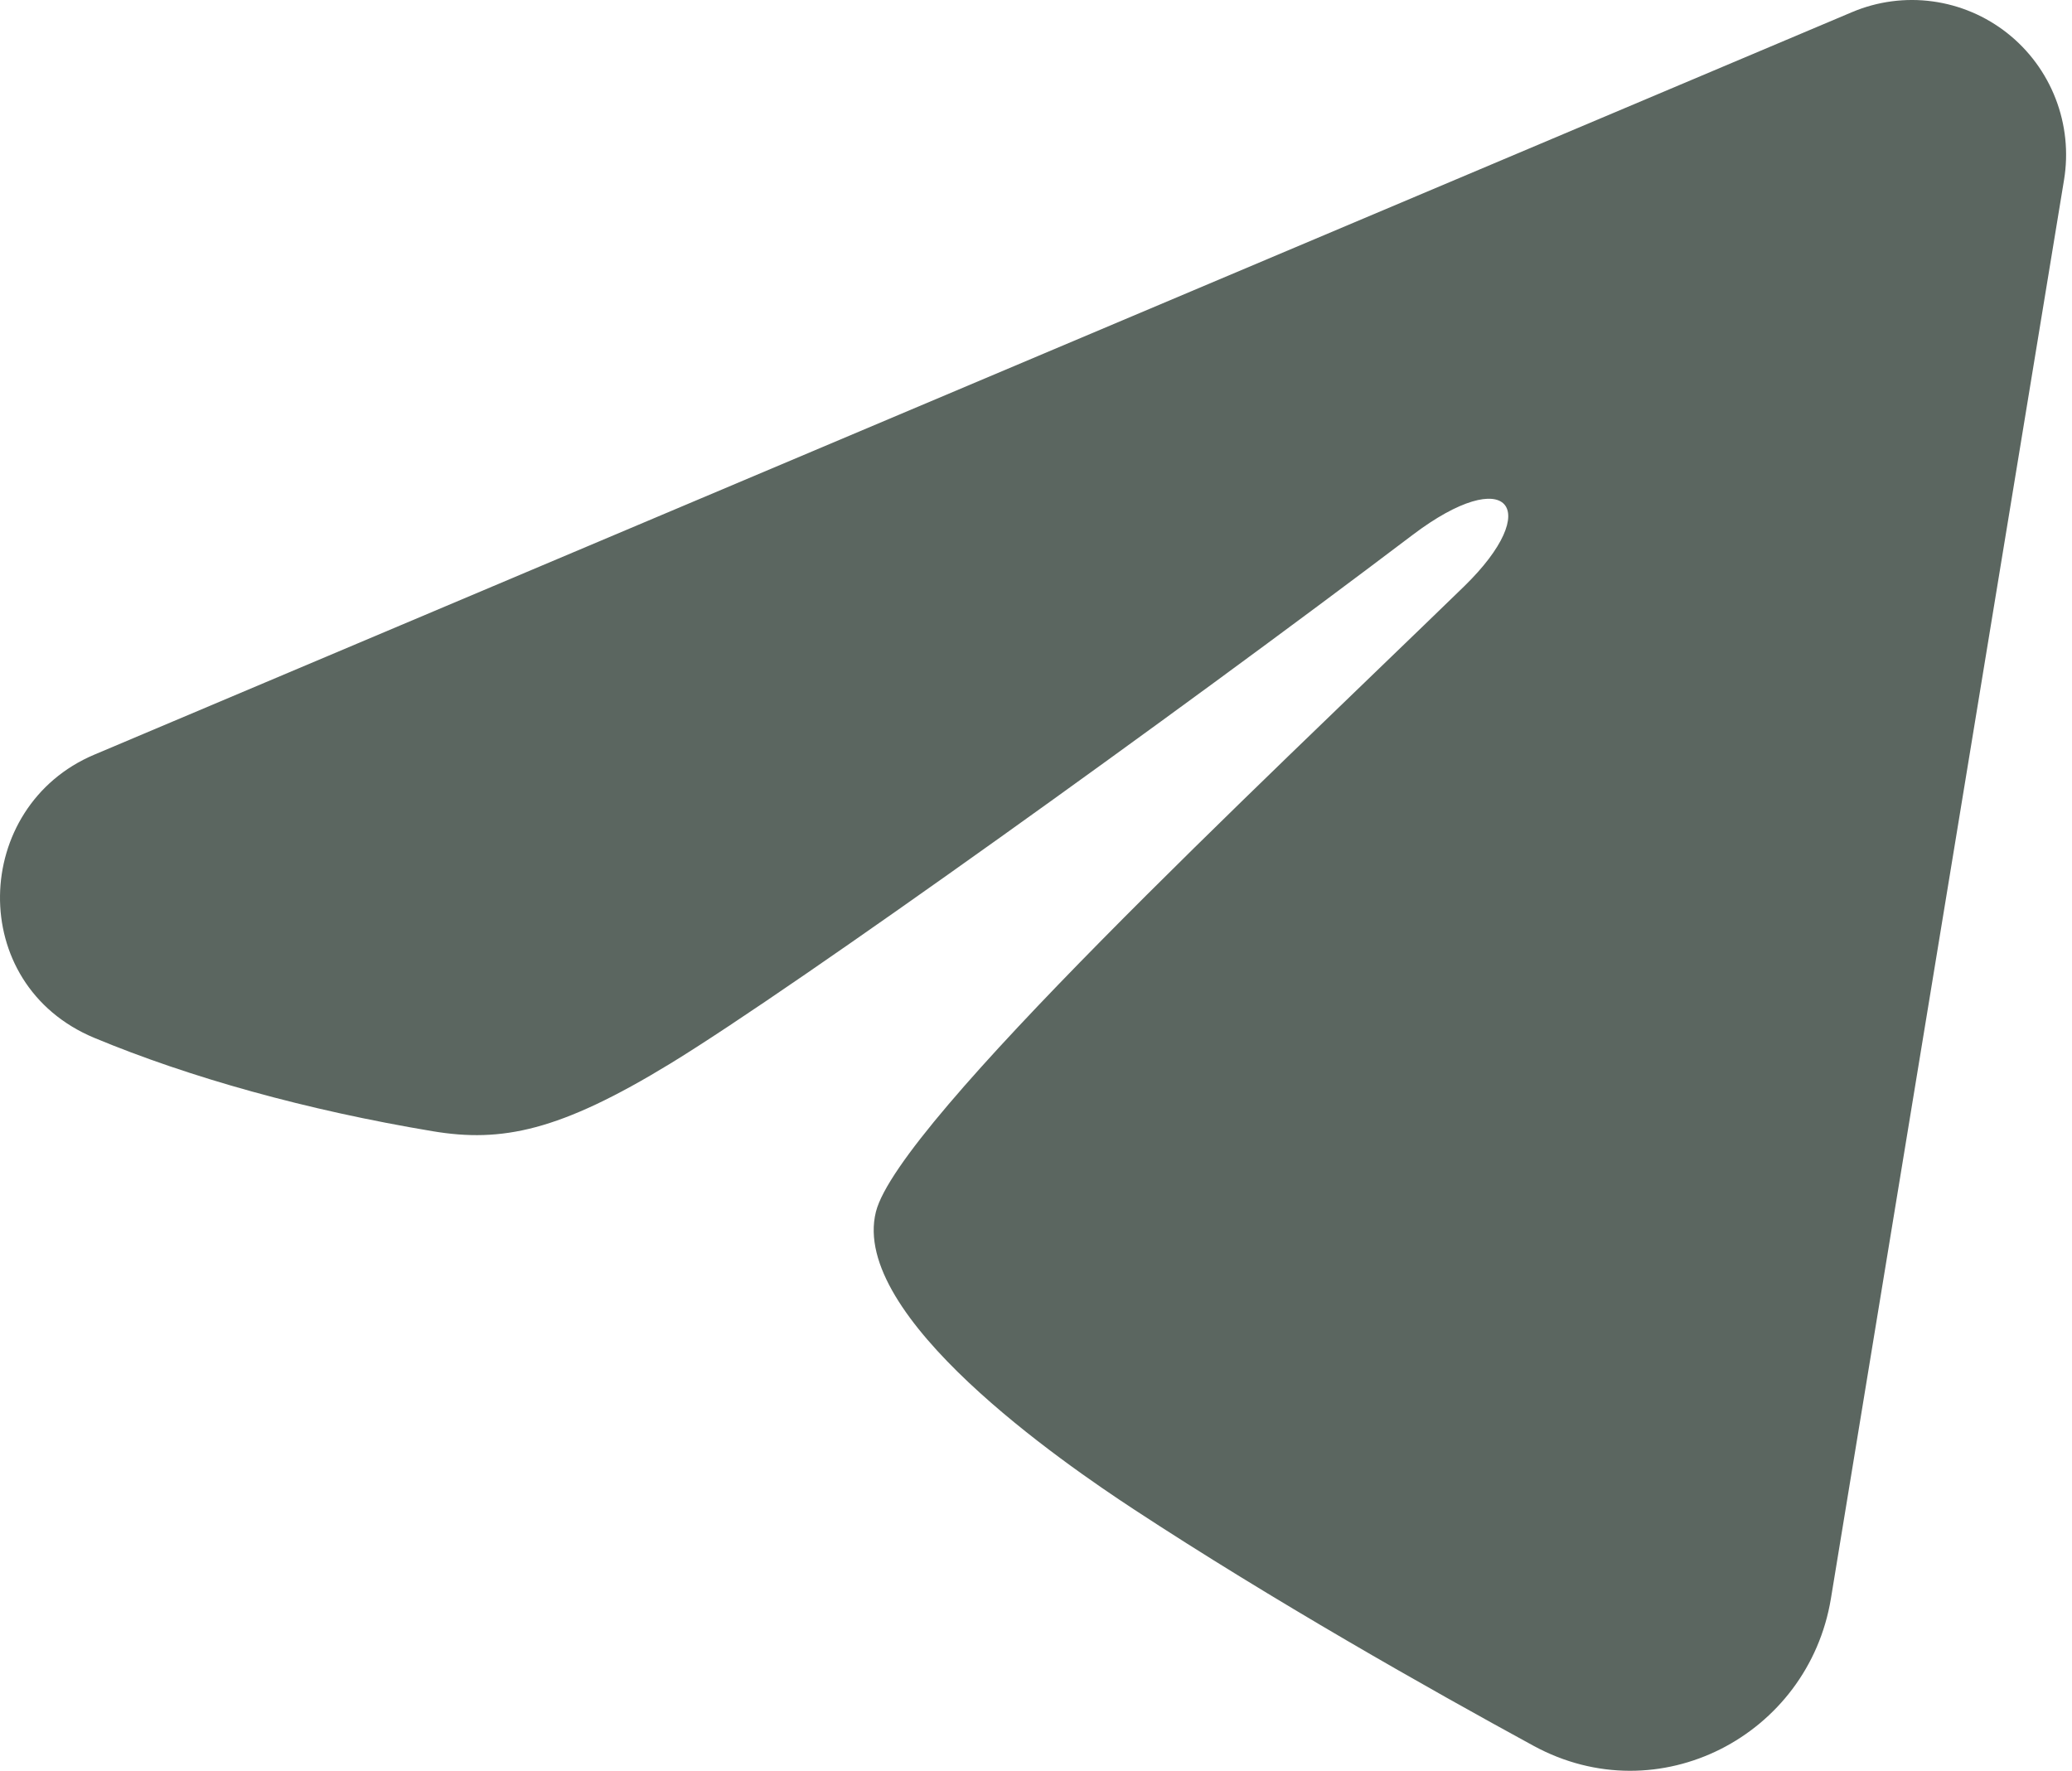 <?xml version="1.0" encoding="UTF-8"?> <svg xmlns="http://www.w3.org/2000/svg" width="117" height="100" viewBox="0 0 117 100" fill="none"> <path fill-rule="evenodd" clip-rule="evenodd" d="M104.582 0.684C106.016 0.078 107.586 -0.131 109.129 0.079C110.671 0.289 112.129 0.909 113.351 1.876C114.573 2.843 115.515 4.121 116.077 5.577C116.64 7.033 116.804 8.613 116.551 10.154L103.386 90.277C102.109 98.005 93.658 102.437 86.593 98.588C80.684 95.367 71.907 90.405 64.013 85.227C60.066 82.635 47.975 74.336 49.461 68.43C50.738 63.381 71.054 44.406 82.664 33.124C87.22 28.692 85.142 26.136 79.761 30.212C66.393 40.335 44.945 55.728 37.852 60.061C31.594 63.882 28.332 64.534 24.431 63.882C17.315 62.694 10.715 60.853 5.328 58.611C-1.951 55.582 -1.597 45.541 5.322 42.618L104.582 0.684Z" fill="#5B6660"></path> </svg> 